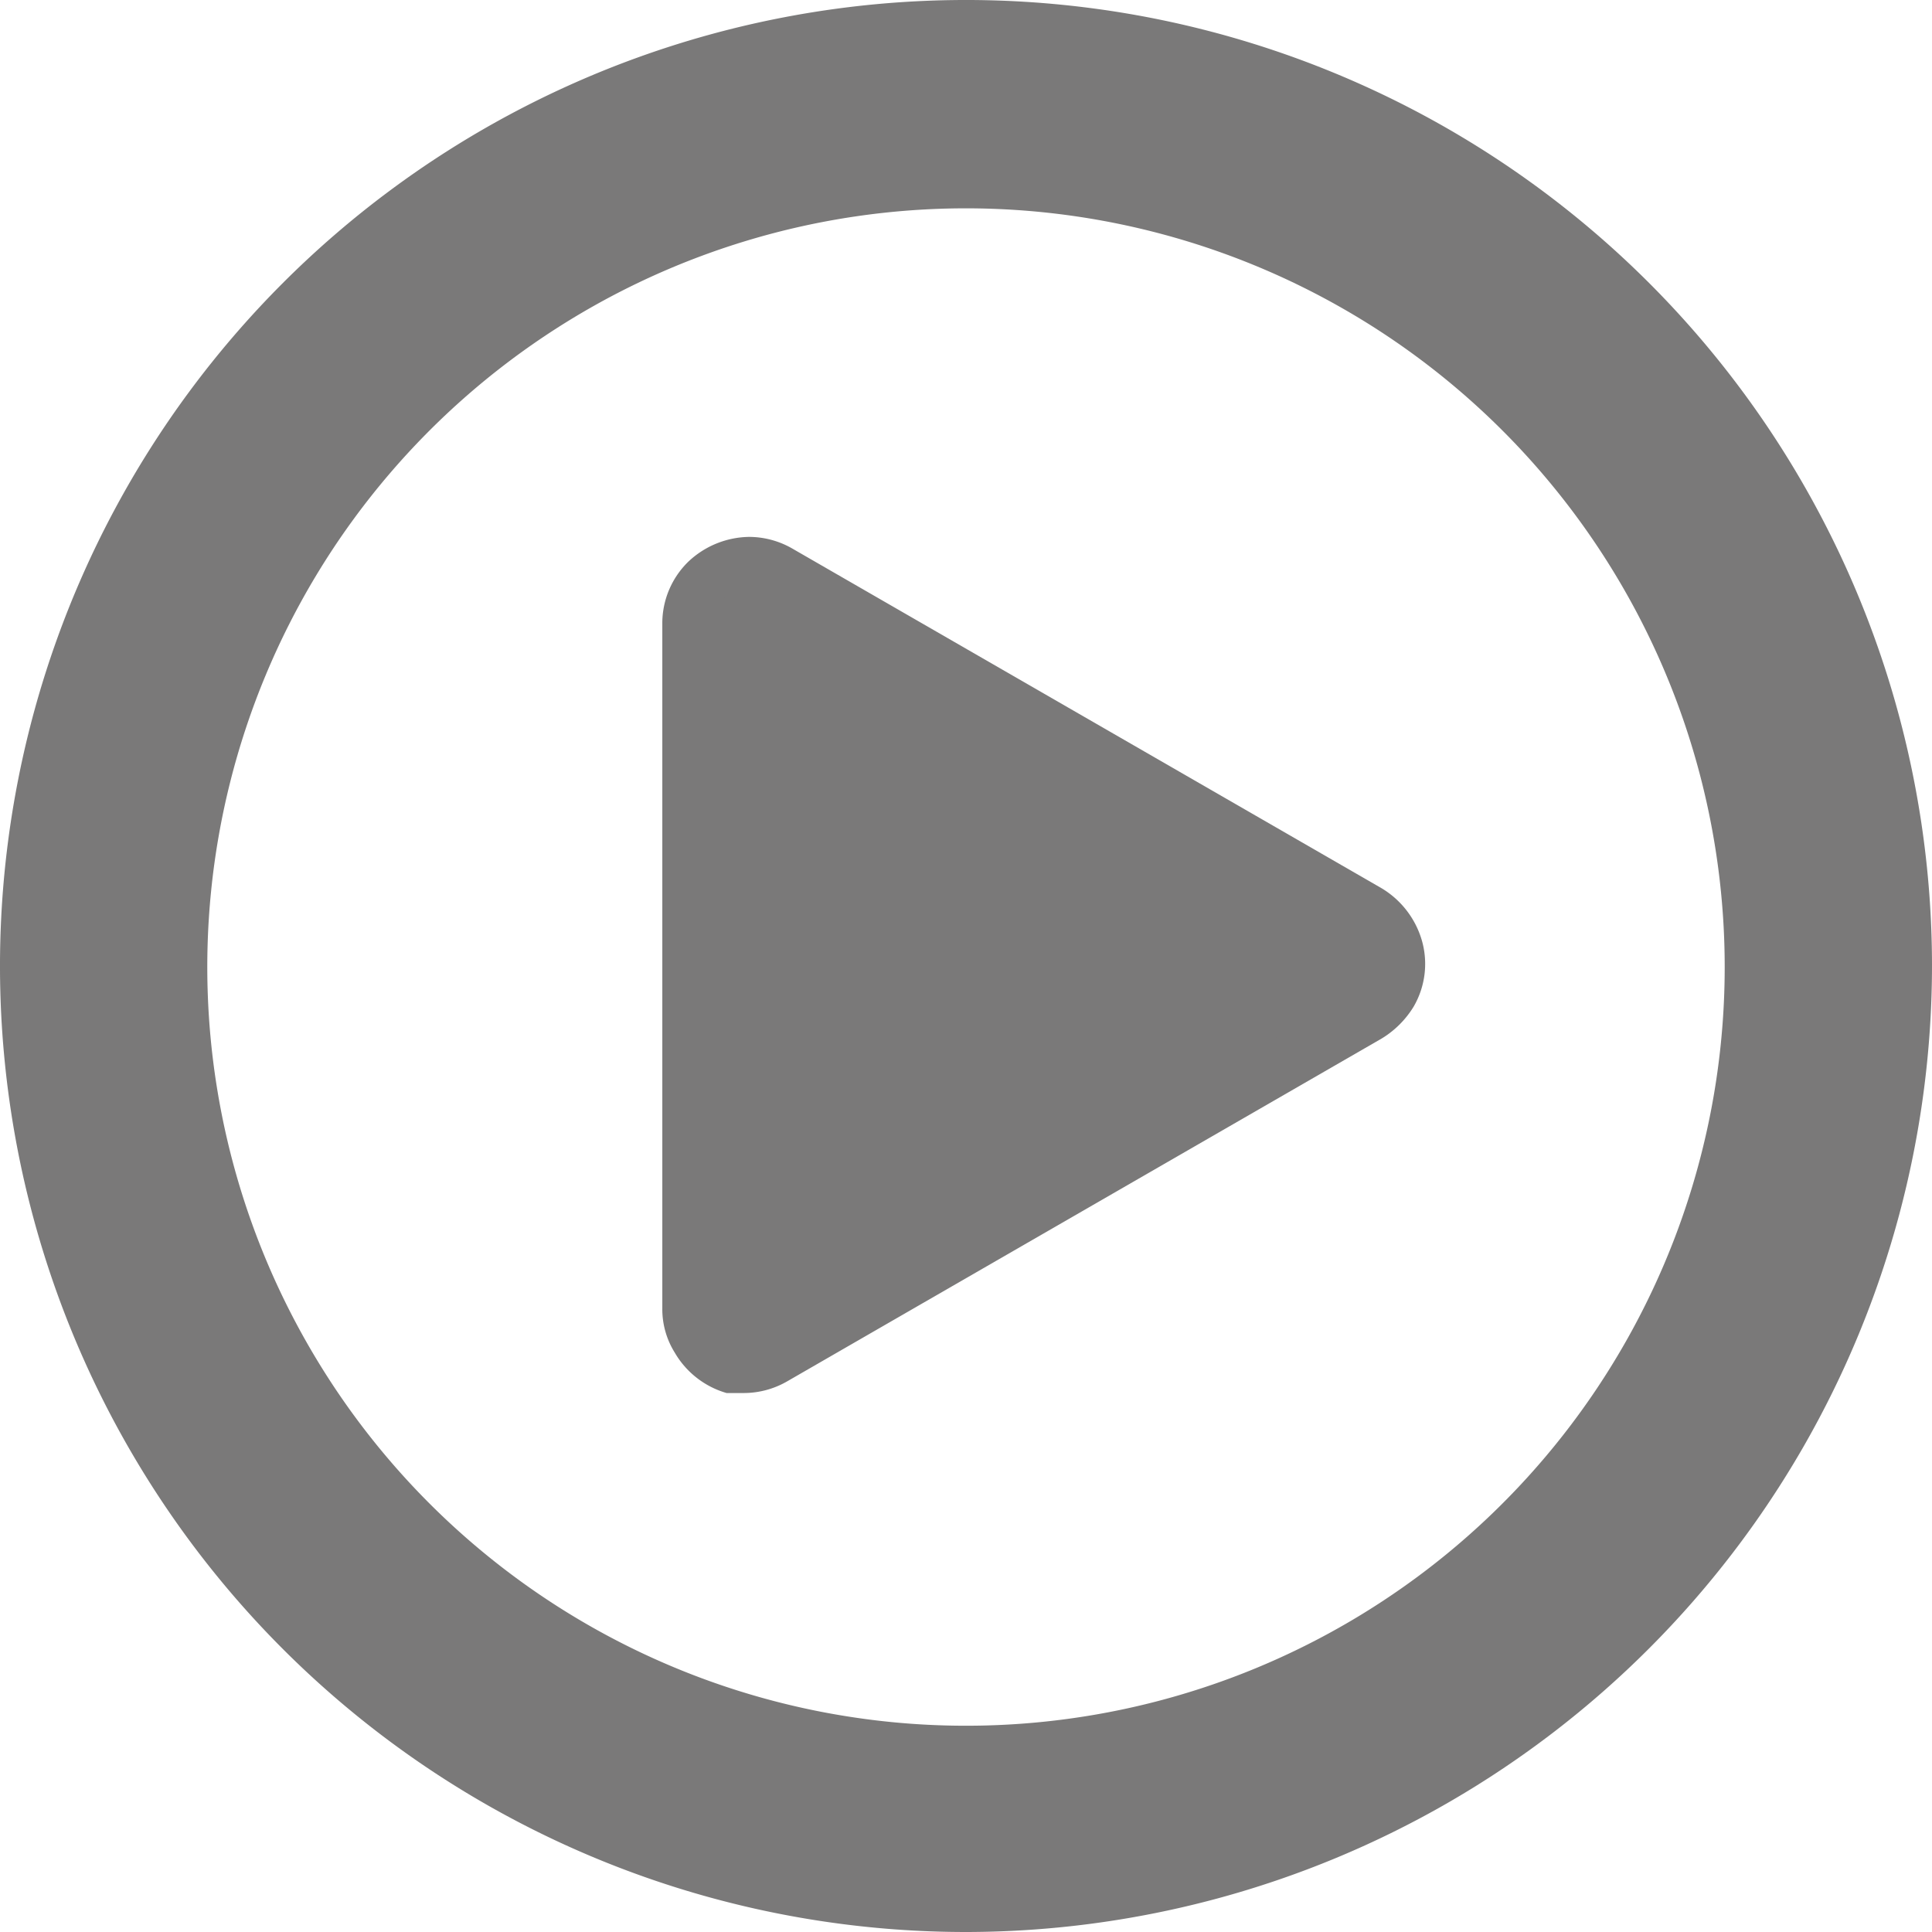 <svg id="Layer_1" data-name="Layer 1" xmlns="http://www.w3.org/2000/svg" viewBox="0 0 18.64 18.64"><defs><style>.cls-1{fill:#7a7979;}</style></defs><path class="cls-1" d="M9.32,18.63A9.32,9.32,0,1,1,18.63,9.3v0A9.33,9.33,0,0,1,9.32,18.63ZM9.32,2a7.32,7.32,0,1,0,7.31,7.33h0A7.32,7.32,0,0,0,9.32,2Z" transform="translate(0.01 0.01)"/><path class="cls-1" d="M13.14,9.82,7.46,13.1a.59.59,0,0,1-.8-.21.61.61,0,0,1-.08-.3V6a.58.58,0,0,1,.88-.5l5.68,3.28a.59.59,0,0,1,.22.8A.64.64,0,0,1,13.14,9.82Z" transform="translate(0.01 0.01)"/><path class="cls-1" d="M7.17,13.43H7a.85.85,0,0,1-.5-.39.79.79,0,0,1-.12-.42V6a.83.83,0,0,1,.25-.59.87.87,0,0,1,.59-.24h0a.84.84,0,0,1,.41.11l5.69,3.28a.87.87,0,0,1,.39.51.82.82,0,0,1-.08.63.92.92,0,0,1-.31.31L7.58,13.32A.84.84,0,0,1,7.17,13.43Zm0-7.73a.34.34,0,0,0-.34.3v6.56a.49.49,0,0,0,0,.17.35.35,0,0,0,.2.16.28.28,0,0,0,.25,0L13,9.6a.34.34,0,0,0,.12-.12.28.28,0,0,0,0-.25A.35.35,0,0,0,13,9L7.33,5.74a.22.22,0,0,0-.16,0Z" transform="translate(0.01 0.01)"/></svg>
